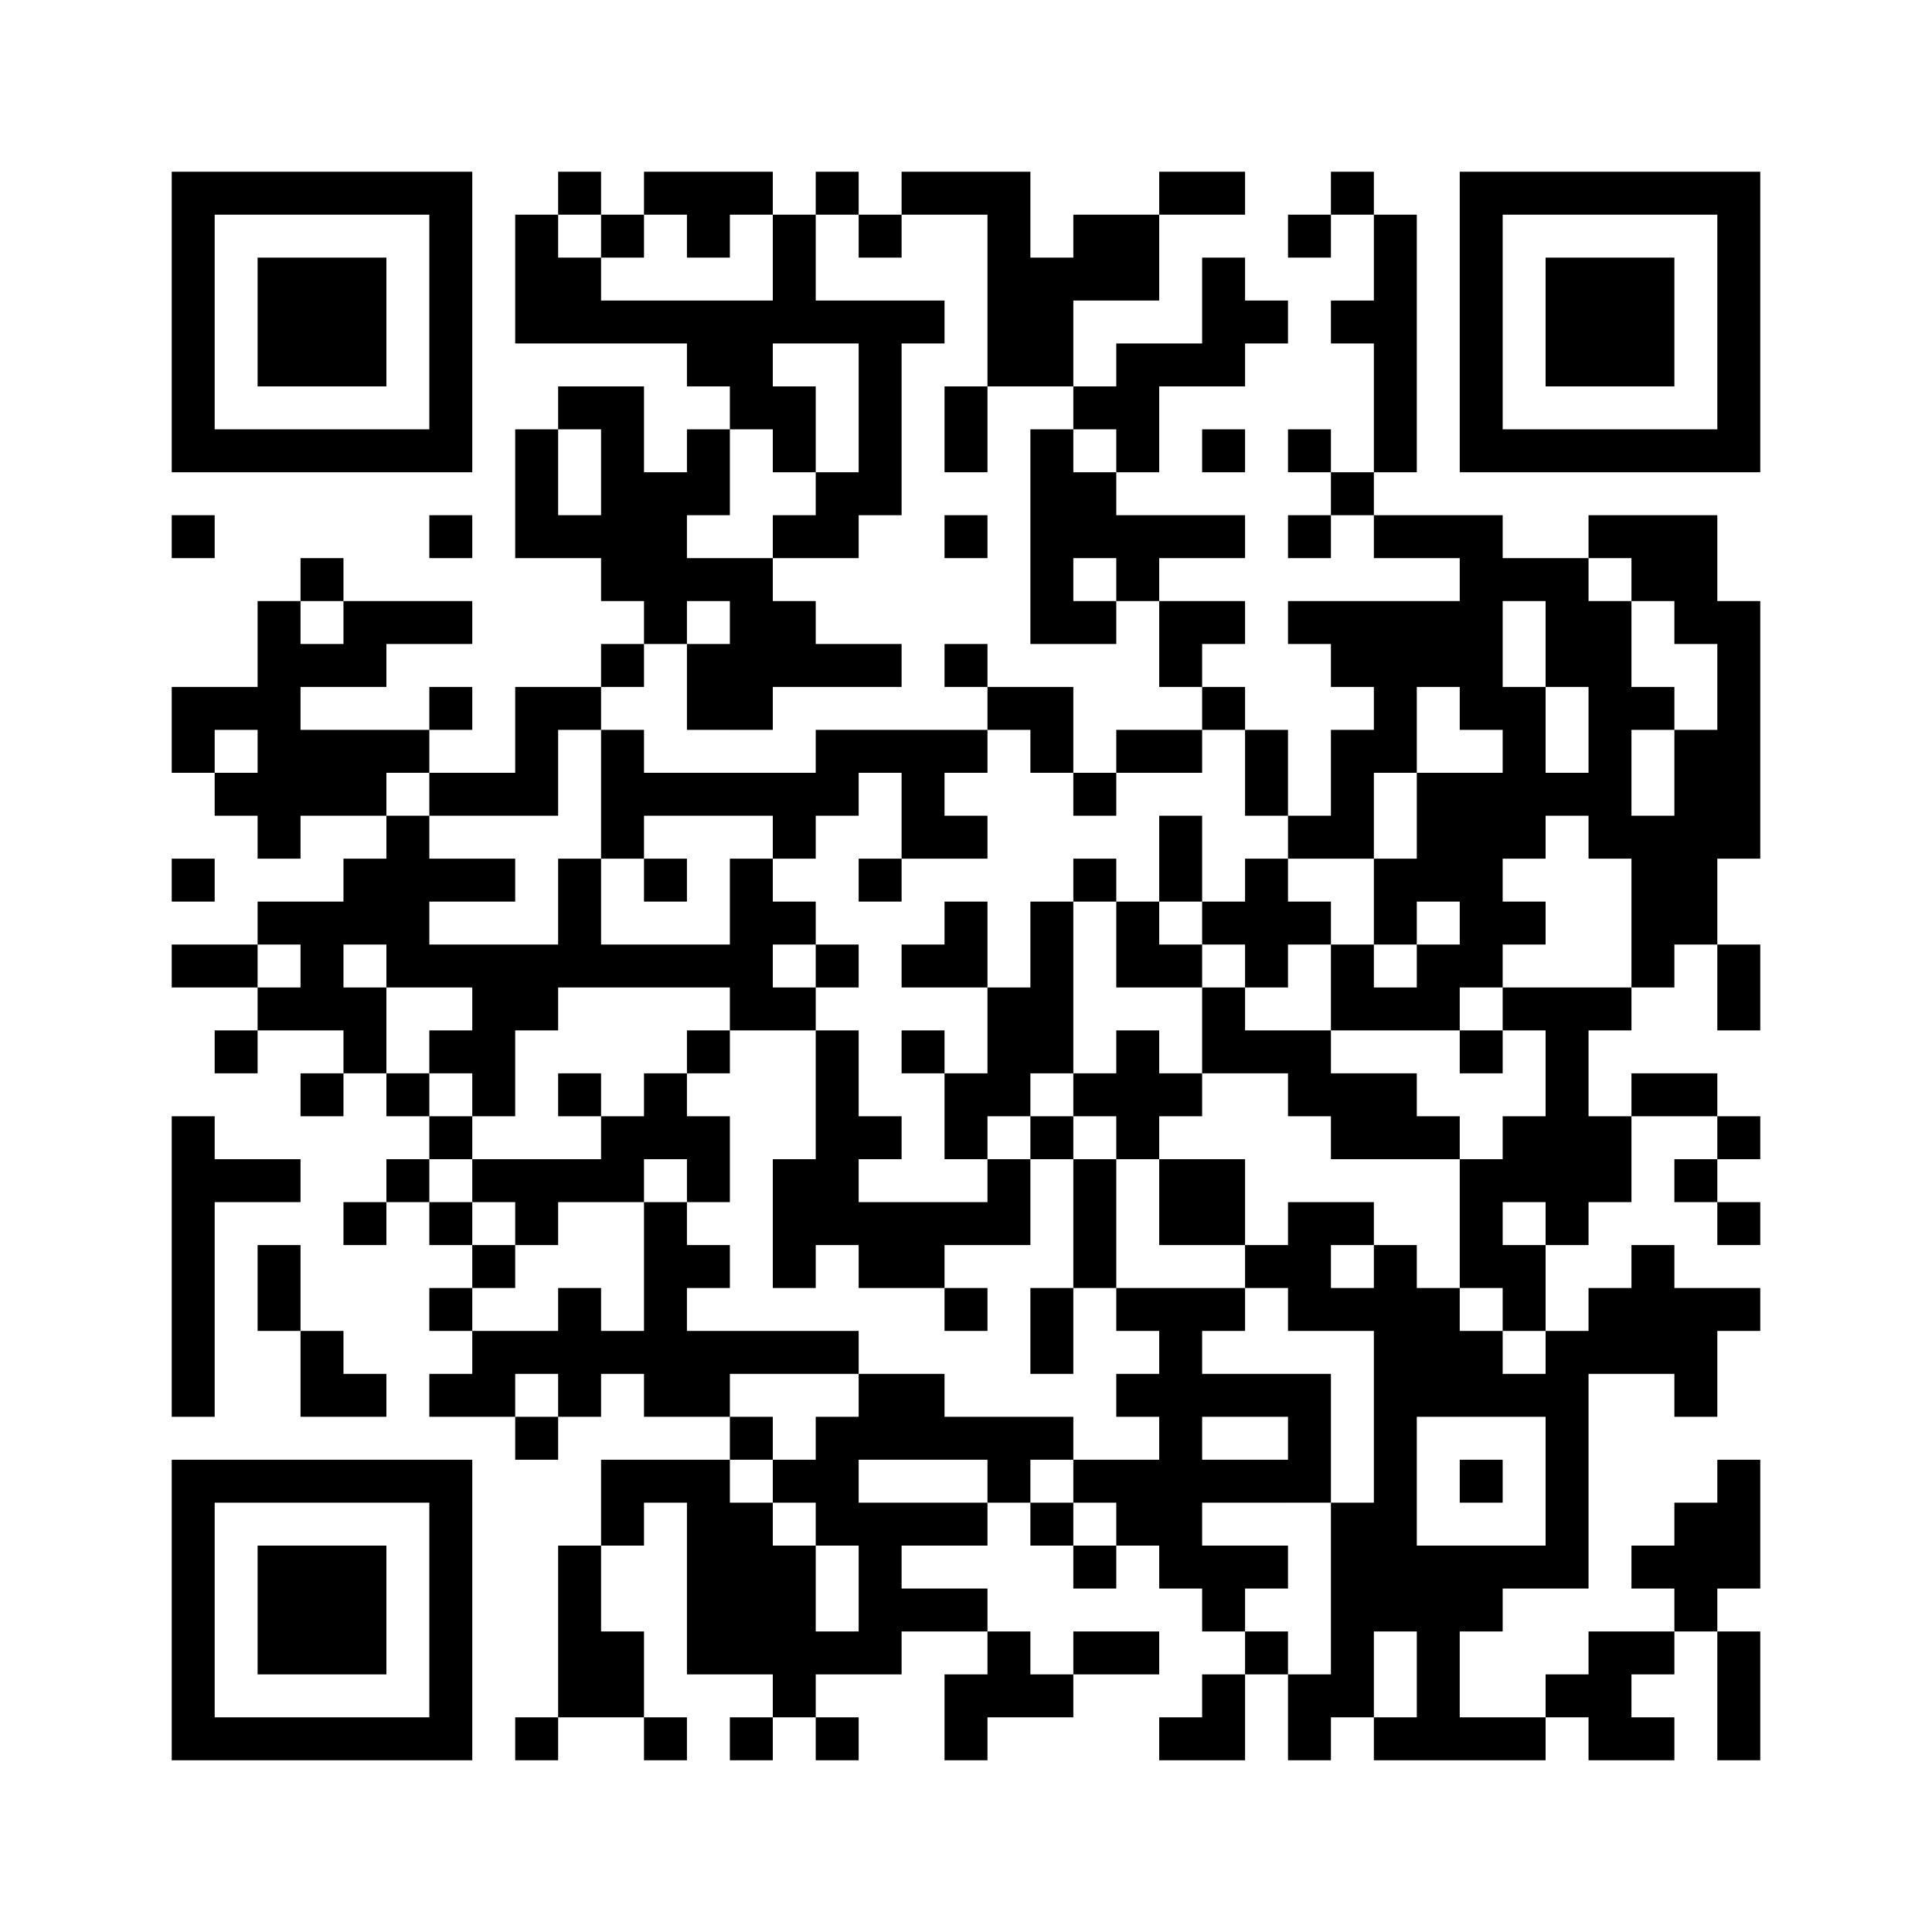 ﻿<?xml version="1.0" encoding="UTF-8"?>
<!DOCTYPE svg PUBLIC "-//W3C//DTD SVG 1.1//EN" "http://www.w3.org/Graphics/SVG/1.1/DTD/svg11.dtd">
<svg xmlns="http://www.w3.org/2000/svg" version="1.1" viewBox="0 0 45 45" stroke="none">
	<rect width="100%" height="100%" fill="#ffffff"/>
	<path d="M4,4h7v1h-7z M13,4h1v1h-1z M15,4h3v1h-3z M19,4h1v1h-1z M21,4h3v1h-3z M27,4h2v1h-2z M31,4h1v1h-1z M34,4h7v1h-7z M4,5h1v6h-1z M10,5h1v6h-1z M12,5h1v3h-1z M14,5h1v1h-1z M16,5h1v1h-1z M18,5h1v3h-1z M20,5h1v1h-1z M23,5h1v4h-1z M25,5h2v2h-2z M30,5h1v1h-1z M32,5h1v6h-1z M34,5h1v6h-1z M40,5h1v6h-1z M6,6h3v3h-3z M13,6h1v2h-1z M24,6h1v3h-1z M28,6h1v3h-1z M36,6h3v3h-3z M14,7h4v1h-4z M19,7h3v1h-3z M29,7h1v1h-1z M31,7h1v1h-1z M16,8h2v1h-2z M20,8h1v4h-1z M26,8h1v3h-1z M27,8h1v1h-1z M13,9h2v1h-2z M17,9h2v1h-2z M22,9h1v2h-1z M25,9h1v1h-1z M5,10h5v1h-5z M12,10h1v3h-1z M14,10h1v4h-1z M16,10h1v2h-1z M18,10h1v1h-1z M24,10h1v5h-1z M28,10h1v1h-1z M30,10h1v1h-1z M35,10h5v1h-5z M15,11h1v4h-1z M19,11h1v2h-1z M25,11h1v2h-1z M31,11h1v1h-1z M4,12h1v1h-1z M10,12h1v1h-1z M13,12h1v1h-1z M18,12h1v1h-1z M22,12h1v1h-1z M26,12h3v1h-3z M30,12h1v1h-1z M32,12h3v1h-3z M37,12h3v1h-3z M7,13h1v1h-1z M16,13h2v1h-2z M26,13h1v1h-1z M34,13h1v4h-1z M35,13h2v1h-2z M38,13h2v1h-2z M6,14h1v6h-1z M8,14h3v1h-3z M17,14h2v2h-2z M25,14h1v1h-1z M27,14h2v1h-2z M30,14h4v1h-4z M36,14h2v2h-2z M39,14h2v1h-2z M7,15h2v1h-2z M14,15h1v1h-1z M16,15h1v2h-1z M19,15h2v1h-2z M22,15h1v1h-1z M27,15h1v1h-1z M31,15h3v1h-3z M40,15h1v5h-1z M4,16h2v1h-2z M10,16h1v1h-1z M12,16h1v3h-1z M13,16h1v1h-1z M17,16h1v1h-1z M23,16h2v1h-2z M28,16h1v1h-1z M32,16h1v2h-1z M35,16h1v4h-1z M37,16h1v4h-1z M38,16h1v1h-1z M4,17h1v1h-1z M7,17h2v2h-2z M9,17h1v1h-1z M14,17h1v3h-1z M19,17h4v1h-4z M24,17h1v1h-1z M26,17h2v1h-2z M29,17h1v2h-1z M31,17h1v3h-1z M39,17h1v5h-1z M5,18h1v1h-1z M10,18h2v1h-2z M15,18h5v1h-5z M21,18h1v2h-1z M25,18h1v1h-1z M33,18h2v3h-2z M36,18h1v1h-1z M9,19h1v4h-1z M18,19h1v1h-1z M22,19h1v1h-1z M27,19h1v2h-1z M30,19h1v1h-1z M38,19h1v4h-1z M4,20h1v1h-1z M8,20h1v2h-1z M10,20h2v1h-2z M13,20h1v3h-1z M15,20h1v1h-1z M17,20h1v4h-1z M20,20h1v1h-1z M25,20h1v1h-1z M29,20h1v3h-1z M32,20h1v2h-1z M6,21h2v1h-2z M18,21h1v1h-1z M22,21h1v2h-1z M24,21h1v4h-1z M26,21h1v2h-1z M28,21h1v1h-1z M30,21h1v1h-1z M34,21h2v1h-2z M4,22h2v1h-2z M7,22h1v2h-1z M10,22h3v1h-3z M14,22h3v1h-3z M19,22h1v1h-1z M21,22h1v1h-1z M27,22h1v1h-1z M31,22h1v2h-1z M33,22h2v1h-2z M40,22h1v2h-1z M6,23h1v1h-1z M8,23h1v2h-1z M11,23h1v3h-1z M12,23h1v1h-1z M18,23h1v1h-1z M23,23h1v3h-1z M28,23h1v2h-1z M32,23h2v1h-2z M35,23h3v1h-3z M5,24h1v1h-1z M10,24h1v1h-1z M16,24h1v1h-1z M19,24h1v5h-1z M21,24h1v1h-1z M26,24h1v3h-1z M29,24h2v1h-2z M34,24h1v1h-1z M36,24h1v5h-1z M7,25h1v1h-1z M9,25h1v1h-1z M13,25h1v1h-1z M15,25h1v2h-1z M22,25h1v2h-1z M25,25h1v1h-1z M27,25h1v1h-1z M30,25h3v1h-3z M38,25h2v1h-2z M4,26h1v7h-1z M10,26h1v1h-1z M14,26h1v2h-1z M16,26h1v2h-1z M20,26h1v1h-1z M24,26h1v1h-1z M31,26h3v1h-3z M35,26h1v2h-1z M37,26h1v2h-1z M40,26h1v1h-1z M5,27h2v1h-2z M9,27h1v1h-1z M11,27h3v1h-3z M18,27h1v3h-1z M23,27h1v2h-1z M25,27h1v3h-1z M27,27h2v2h-2z M34,27h1v3h-1z M39,27h1v1h-1z M8,28h1v1h-1z M10,28h1v1h-1z M12,28h1v1h-1z M15,28h1v5h-1z M20,28h2v2h-2z M22,28h1v1h-1z M30,28h1v3h-1z M31,28h1v1h-1z M40,28h1v1h-1z M6,29h1v2h-1z M11,29h1v1h-1z M16,29h1v1h-1z M29,29h1v1h-1z M32,29h1v9h-1z M35,29h1v2h-1z M38,29h1v3h-1z M10,30h1v1h-1z M13,30h1v3h-1z M22,30h1v1h-1z M24,30h1v2h-1z M26,30h3v1h-3z M31,30h1v1h-1z M33,30h1v3h-1z M37,30h1v2h-1z M39,30h1v3h-1z M40,30h1v1h-1z M7,31h1v2h-1z M11,31h2v1h-2z M14,31h1v1h-1z M16,31h4v1h-4z M27,31h1v6h-1z M34,31h1v2h-1z M36,31h1v6h-1z M8,32h1v1h-1z M10,32h2v1h-2z M16,32h1v1h-1z M20,32h2v2h-2z M26,32h1v1h-1z M28,32h3v1h-3z M35,32h1v1h-1z M12,33h1v1h-1z M17,33h1v1h-1z M19,33h1v3h-1z M22,33h3v1h-3z M30,33h1v2h-1z M4,34h7v1h-7z M14,34h3v1h-3z M18,34h1v1h-1z M23,34h1v1h-1z M25,34h2v1h-2z M28,34h2v1h-2z M34,34h1v1h-1z M40,34h1v3h-1z M4,35h1v6h-1z M10,35h1v6h-1z M14,35h1v1h-1z M16,35h2v4h-2z M20,35h1v4h-1z M21,35h2v1h-2z M24,35h1v1h-1z M26,35h1v1h-1z M31,35h1v5h-1z M39,35h1v3h-1z M6,36h3v3h-3z M13,36h1v4h-1z M18,36h1v4h-1z M25,36h1v1h-1z M28,36h2v1h-2z M33,36h1v5h-1z M34,36h2v1h-2z M38,36h1v1h-1z M21,37h2v1h-2z M28,37h1v1h-1z M34,37h1v1h-1z M14,38h1v2h-1z M19,38h1v1h-1z M23,38h1v2h-1z M25,38h2v1h-2z M29,38h1v1h-1z M37,38h1v3h-1z M38,38h1v1h-1z M40,38h1v3h-1z M22,39h1v2h-1z M24,39h1v1h-1z M28,39h1v2h-1z M30,39h1v2h-1z M36,39h1v1h-1z M5,40h5v1h-5z M12,40h1v1h-1z M15,40h1v1h-1z M17,40h1v1h-1z M19,40h1v1h-1z M27,40h1v1h-1z M32,40h1v1h-1z M34,40h2v1h-2z M38,40h1v1h-1z" fill="#000000"/>
</svg>
